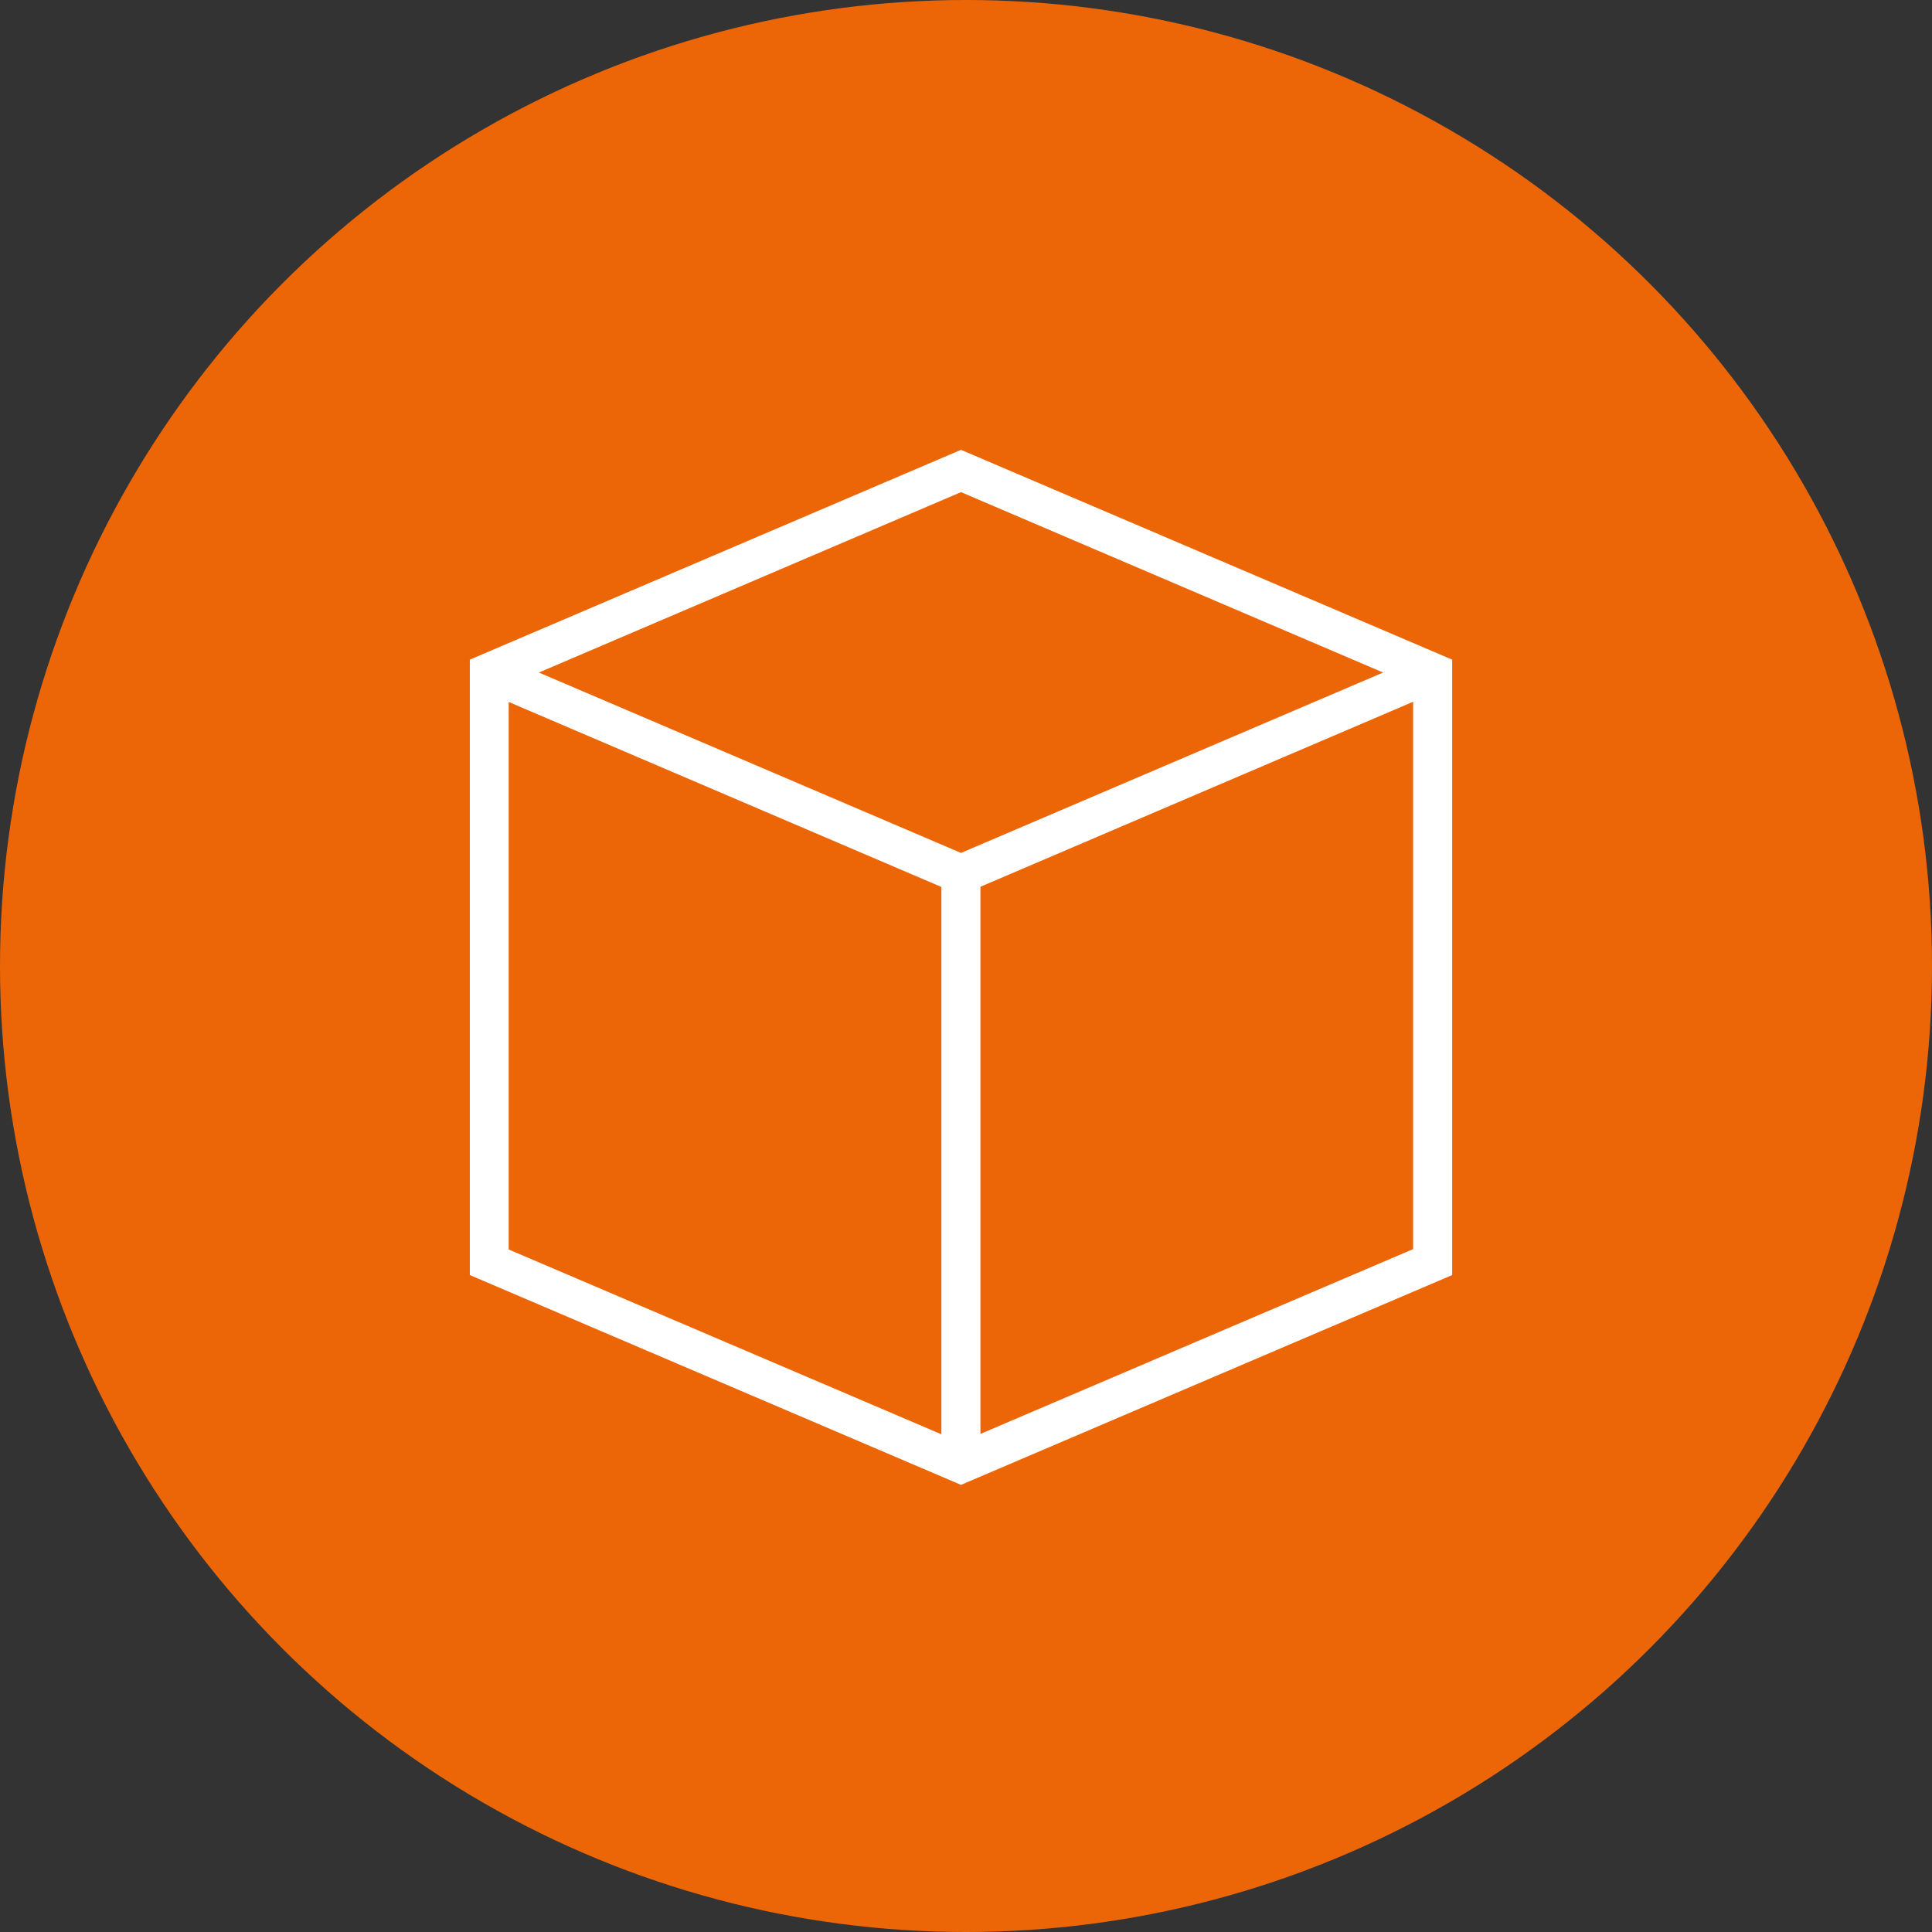 <?xml version="1.0" encoding="UTF-8"?>
<svg id="Layer_2" data-name="Layer 2" xmlns="http://www.w3.org/2000/svg" viewBox="0 0 100.46 100.46">
  <rect x="0" y="0" width="100.46" height="100.46" fill="#333333" stroke="none"/>
  <defs>
    <style>
      .cls-1 {
        fill: #ec6608;
      }

      .cls-2 {
        fill: #fff;
      }
    </style>
  </defs>
  <g id="Layer_1-2" data-name="Layer 1">
    <circle class="cls-1" cx="50.23" cy="50.23" r="50.23"/>
    <path class="cls-2" d="M49.97,23.39l-25.54,10.91v32l25.54,10.91,25.54-10.91v-32l-25.54-10.91Zm21.95,11.58l-21.95,9.38-21.95-9.38,21.95-9.38,21.95,9.38Zm-45.47,1.53l22.5,9.62v28.46l-22.5-9.61v-28.46Zm24.53,38.07v-28.46l22.5-9.62v28.46l-22.5,9.61Z"/>
  </g>
</svg>